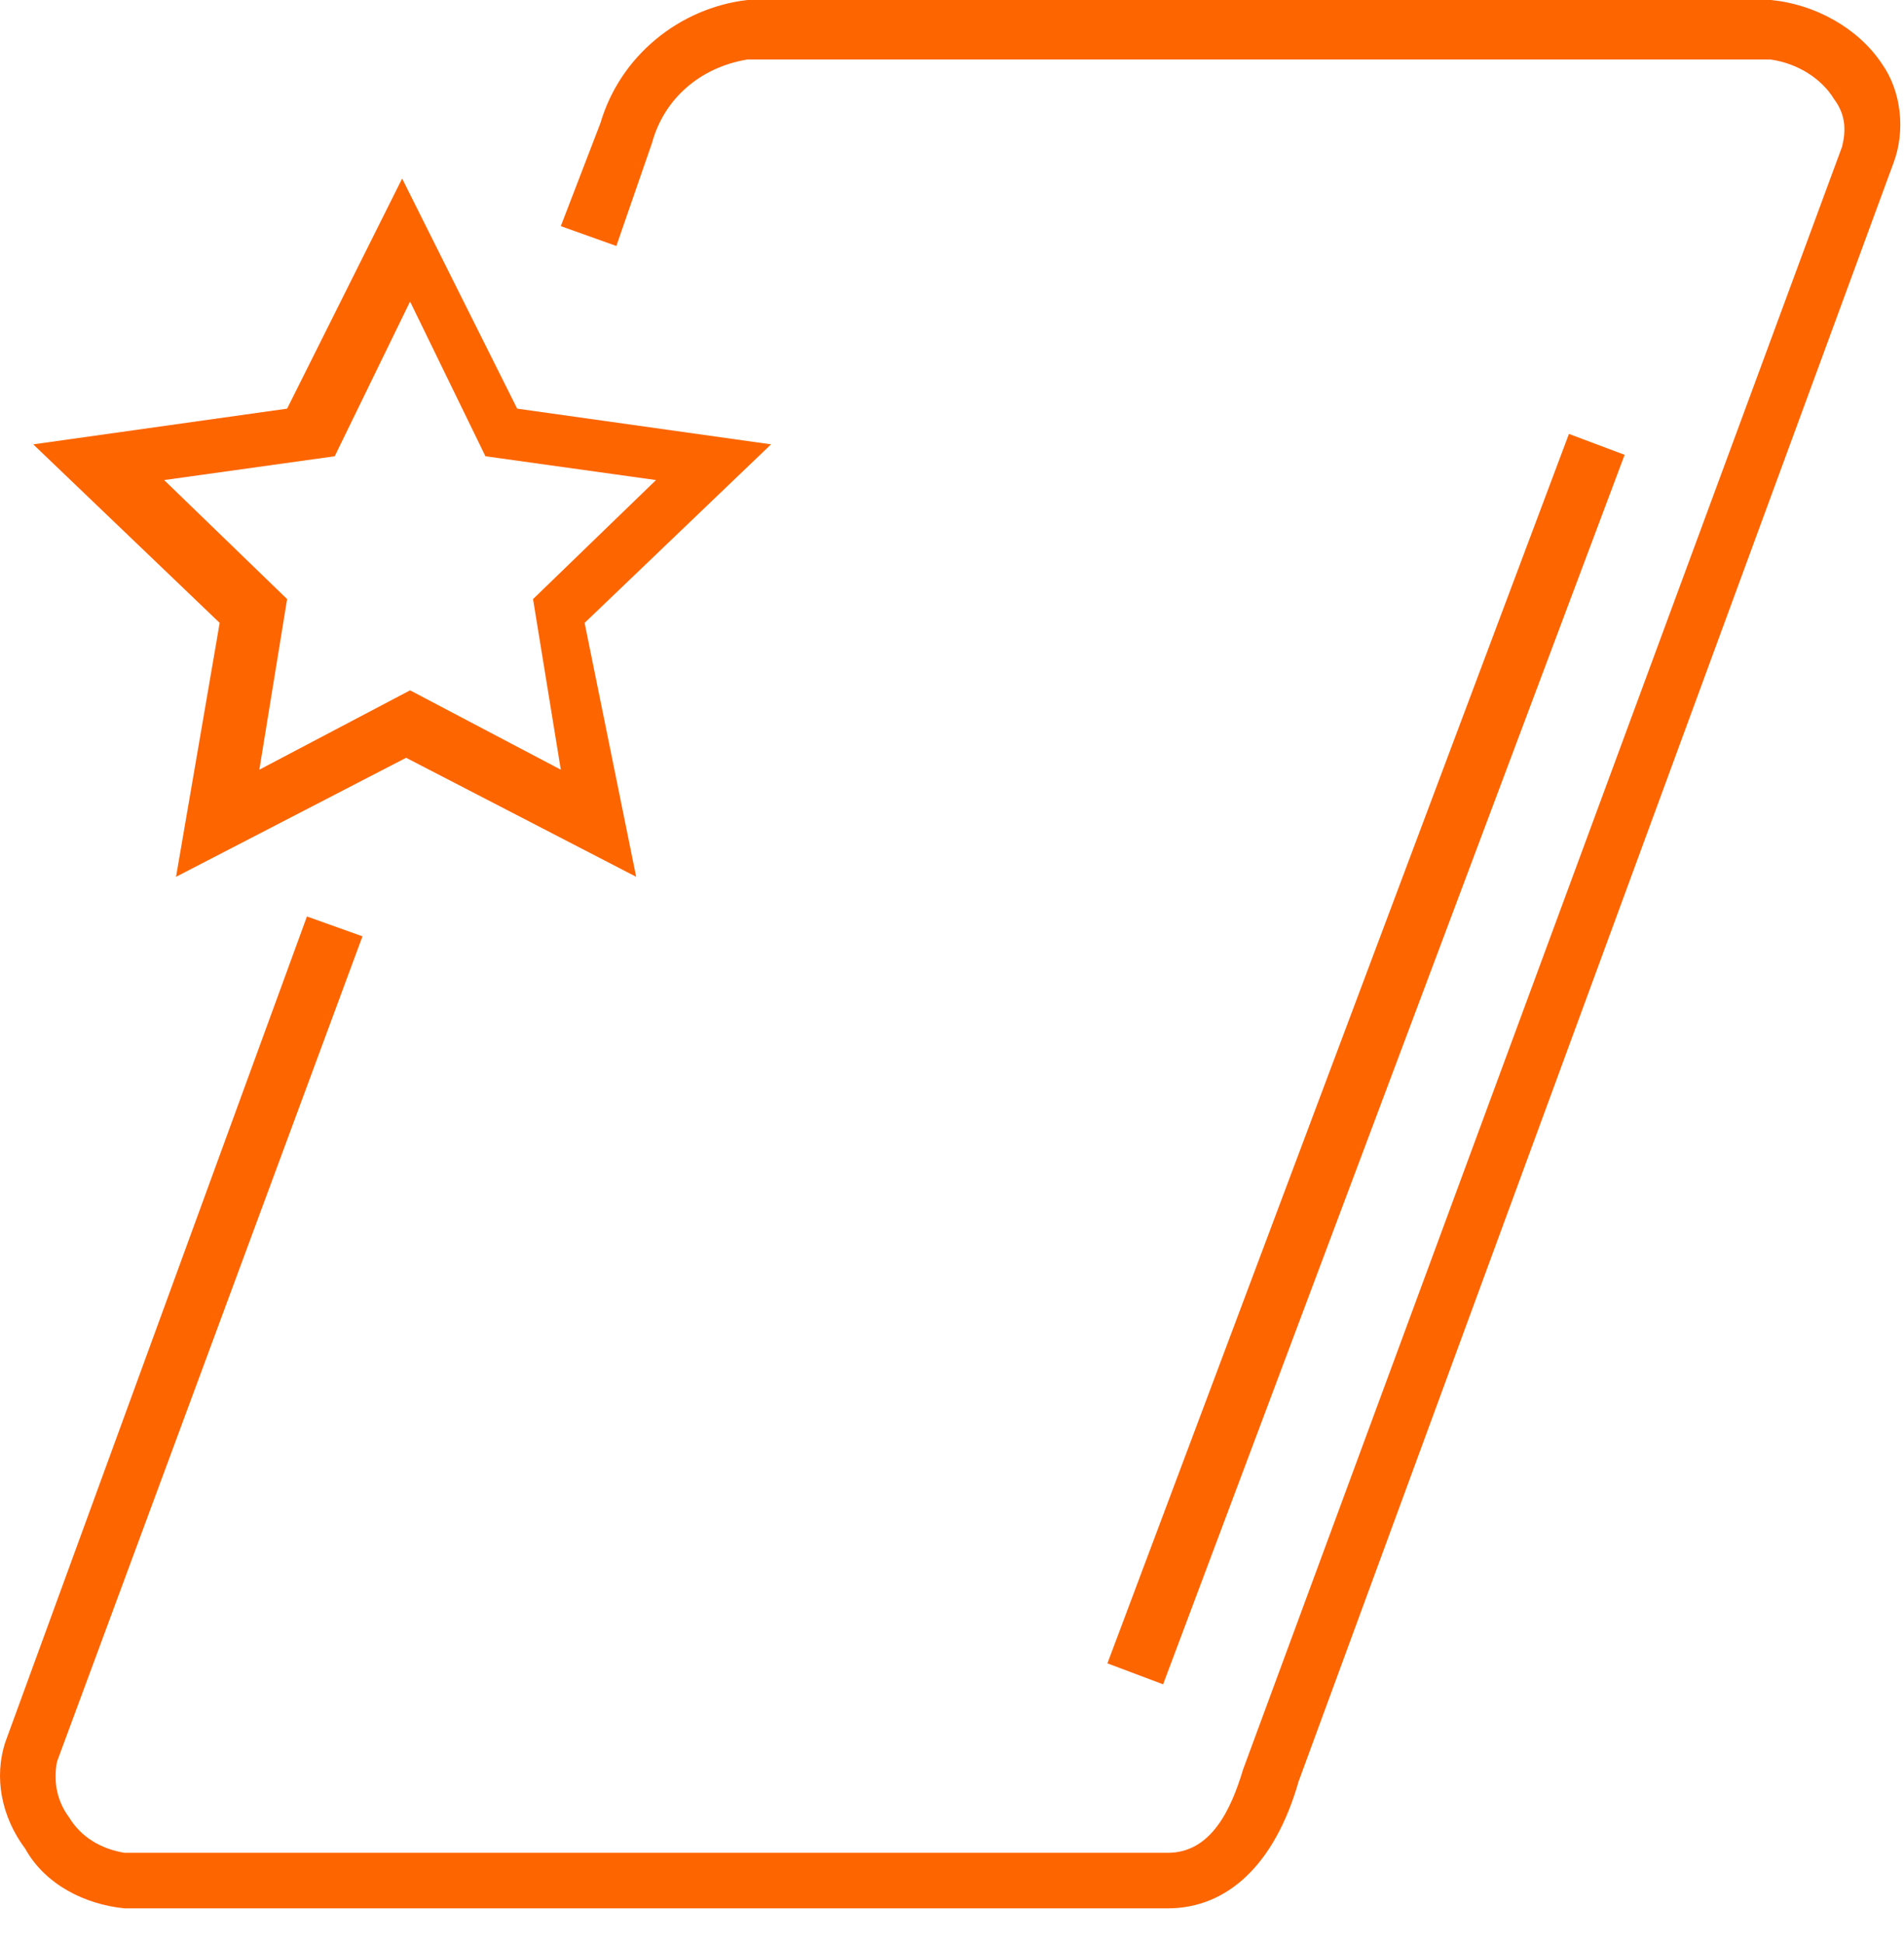 <?xml version="1.0" encoding="UTF-8"?>
<svg xmlns="http://www.w3.org/2000/svg" width="48" height="49" viewBox="0 0 48 49" fill="none">
  <path d="M16.038 22.1L10.238 19.1L4.438 22.1L5.538 15.7L0.838 11.2L7.238 10.3L10.138 4.5L13.038 10.3L19.438 11.2L14.738 15.7L16.038 22.1ZM10.338 17.4L14.138 19.4L13.438 15.1L16.538 12.1L12.238 11.5L10.338 7.6L8.438 11.5L4.138 12.1L7.238 15.1L6.538 19.4L10.338 17.4Z" fill="#FD6500"></path>
  <path d="M29.438 48.1H3.138C2.138 48 1.138 47.5 0.638 46.6C0.038 45.8 -0.162 44.8 0.138 43.9L7.738 23.1L9.138 23.6L1.438 44.4C1.338 44.9 1.438 45.4 1.738 45.8C2.038 46.3 2.538 46.6 3.138 46.7H29.438C30.538 46.7 31.038 45.6 31.338 44.6L46.438 3.7C46.538 3.3 46.538 2.9 46.238 2.5C45.938 2 45.338 1.6 44.638 1.5H18.838C17.638 1.7 16.738 2.5 16.438 3.6L15.538 6.2L14.138 5.7L15.138 3.1C15.638 1.4 17.138 0.2 18.838 0H44.638C45.738 0.1 46.838 0.7 47.438 1.6C47.938 2.3 48.038 3.3 47.738 4.1L32.738 44.9C32.138 47 30.938 48.1 29.438 48.1Z" fill="#FD6500"></path>
  <path d="M39.553 10.937L27.918 41.925L29.322 42.453L40.957 11.464L39.553 10.937Z" fill="#FD6500"></path>
</svg>
